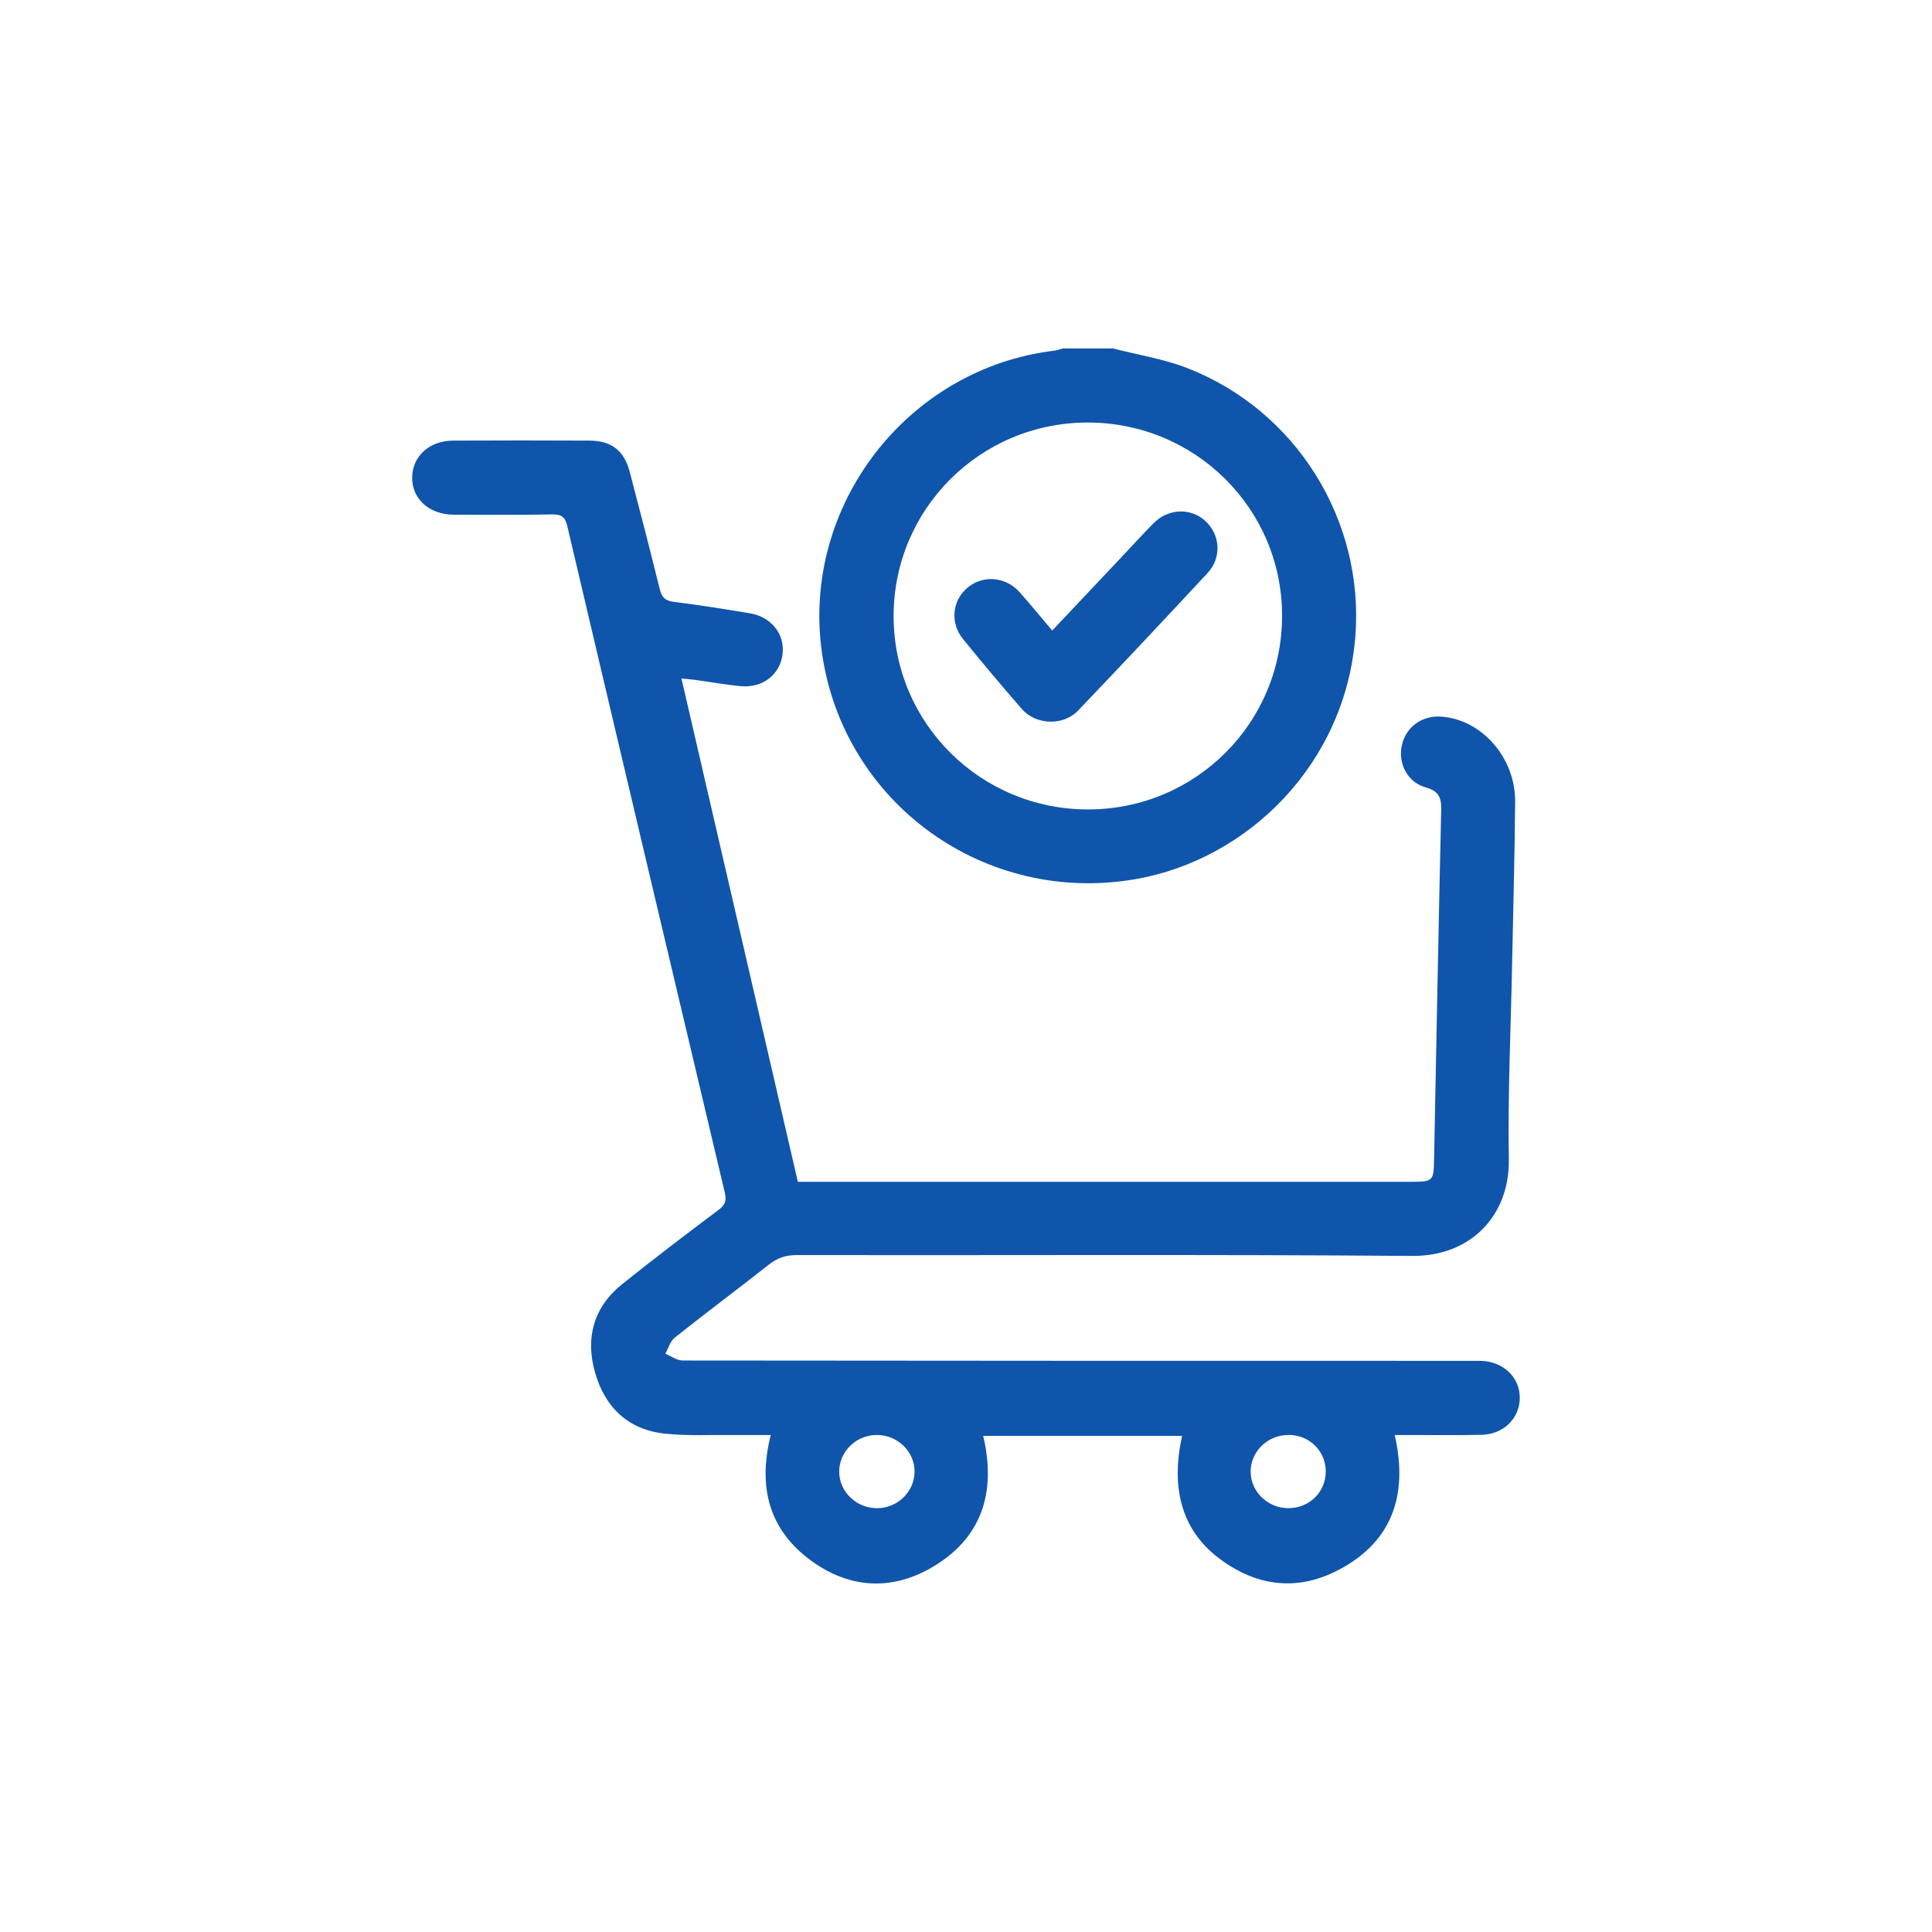 <?xml version="1.0" encoding="UTF-8"?>
<svg id="Layer_1" data-name="Layer 1" xmlns="http://www.w3.org/2000/svg" version="1.1" viewBox="0 0 300 300">
  <defs>
    <style>
      .cls-1 {
        fill: #0f55ab;
        stroke-width: 0px;
      }
    </style>
  </defs>
  <path class="cls-1" d="M172.83,54.11c3.84.99,7.82,1.61,11.49,3.03,16.93,6.57,27.48,23.58,26.15,41.5-1.49,19.94-16.67,34.85-34.19,37.88-23.41,4.04-45.37-11.83-48.66-35.24-3.19-22.75,13.28-44.1,36.11-46.83.42-.05.82-.22,1.24-.34,2.62,0,5.24,0,7.86,0ZM168.82,65.61c-16.67.05-30.08,13.48-30.06,30.1.02,16.59,13.5,29.98,30.18,29.98,16.75,0,30.21-13.48,30.14-30.19-.06-16.6-13.57-29.94-30.26-29.89Z"/>
  <path class="cls-1" d="M105.81,105.33c6.05,26.17,12.06,52.12,18.08,78.18h2.35c31,0,62,0,93,0,3.24,0,3.38-.14,3.44-3.35.36-18.15.69-36.3,1.11-54.44.04-1.93-.44-2.91-2.42-3.46-2.81-.79-4.3-3.68-3.7-6.5.6-2.82,3.07-4.66,6.03-4.49,6.3.38,11.62,6.34,11.57,13.2-.06,8.23-.3,16.46-.46,24.7-.2,10.29-.69,20.58-.52,30.87.14,8.52-5.74,15.06-15.03,14.98-31.87-.25-63.75-.08-95.62-.13-1.67,0-2.94.45-4.24,1.47-4.85,3.82-9.8,7.51-14.63,11.35-.7.56-.99,1.65-1.46,2.5.9.37,1.81,1.05,2.71,1.05,40.67.05,81.34.05,122.01.05.62,0,1.25,0,1.87,0,3.5.07,6.12,2.55,6.09,5.77-.02,3.16-2.52,5.65-5.96,5.72-3.74.08-7.48.02-11.23.03-.68,0-1.36,0-2.23,0,2.16,9.44-.46,16.87-9.22,21.2-6.37,3.15-12.65,2.13-18.26-2.21-5.52-4.27-7.36-10.71-5.53-18.86h-30.89c2.07,8.8-.18,16.02-8.24,20.58-6.19,3.5-12.58,3.04-18.34-1.1-6.7-4.81-8.44-11.54-6.41-19.61-2,0-3.91.02-5.82,0-3.55-.04-7.13.16-10.65-.22-5.7-.61-9.28-4.11-10.81-9.48-1.54-5.39-.23-10.18,4.25-13.76,4.92-3.94,9.93-7.75,14.97-11.53,1.02-.77,1.21-1.46.93-2.64-8.18-34.48-16.34-68.96-24.45-103.46-.33-1.4-.84-1.89-2.32-1.86-5.11.1-10.23.05-15.34.04-3.79-.01-6.48-2.45-6.44-5.79.04-3.29,2.65-5.69,6.35-5.71,7.05-.03,14.1-.04,21.15,0,3.5.02,5.42,1.54,6.31,4.95,1.58,6.02,3.14,12.05,4.63,18.1.31,1.26.83,1.82,2.19,1.99,3.96.49,7.9,1.12,11.83,1.78,3.31.55,5.41,3.22,5.06,6.3-.36,3.18-3.07,5.33-6.51,5.01-2.35-.22-4.69-.65-7.03-.97-.66-.09-1.32-.14-2.17-.22ZM136.1,222.82c-3.16.02-5.77,2.57-5.79,5.65-.03,3.14,2.66,5.75,5.91,5.72,3.17-.02,5.77-2.56,5.79-5.65.03-3.15-2.66-5.75-5.91-5.72ZM200.06,222.82c-3.26,0-5.91,2.62-5.86,5.77.05,3.07,2.68,5.6,5.85,5.6,3.29,0,5.85-2.54,5.81-5.78-.04-3.15-2.58-5.6-5.8-5.6Z"/>
  <path class="cls-1" d="M163.39,97.91c3.68-3.9,7.26-7.7,10.85-11.5,1.62-1.72,3.22-3.48,4.88-5.16,2.3-2.32,5.79-2.44,8.07-.33,2.3,2.13,2.54,5.67.32,8.06-6.66,7.17-13.36,14.3-20.12,21.37-2.29,2.4-6.54,2.24-8.72-.26-3.11-3.57-6.16-7.19-9.14-10.87-2.07-2.55-1.66-6.04.77-8.02,2.4-1.96,5.9-1.65,8.05.78,1.68,1.9,3.29,3.87,5.04,5.93Z"/>
</svg>